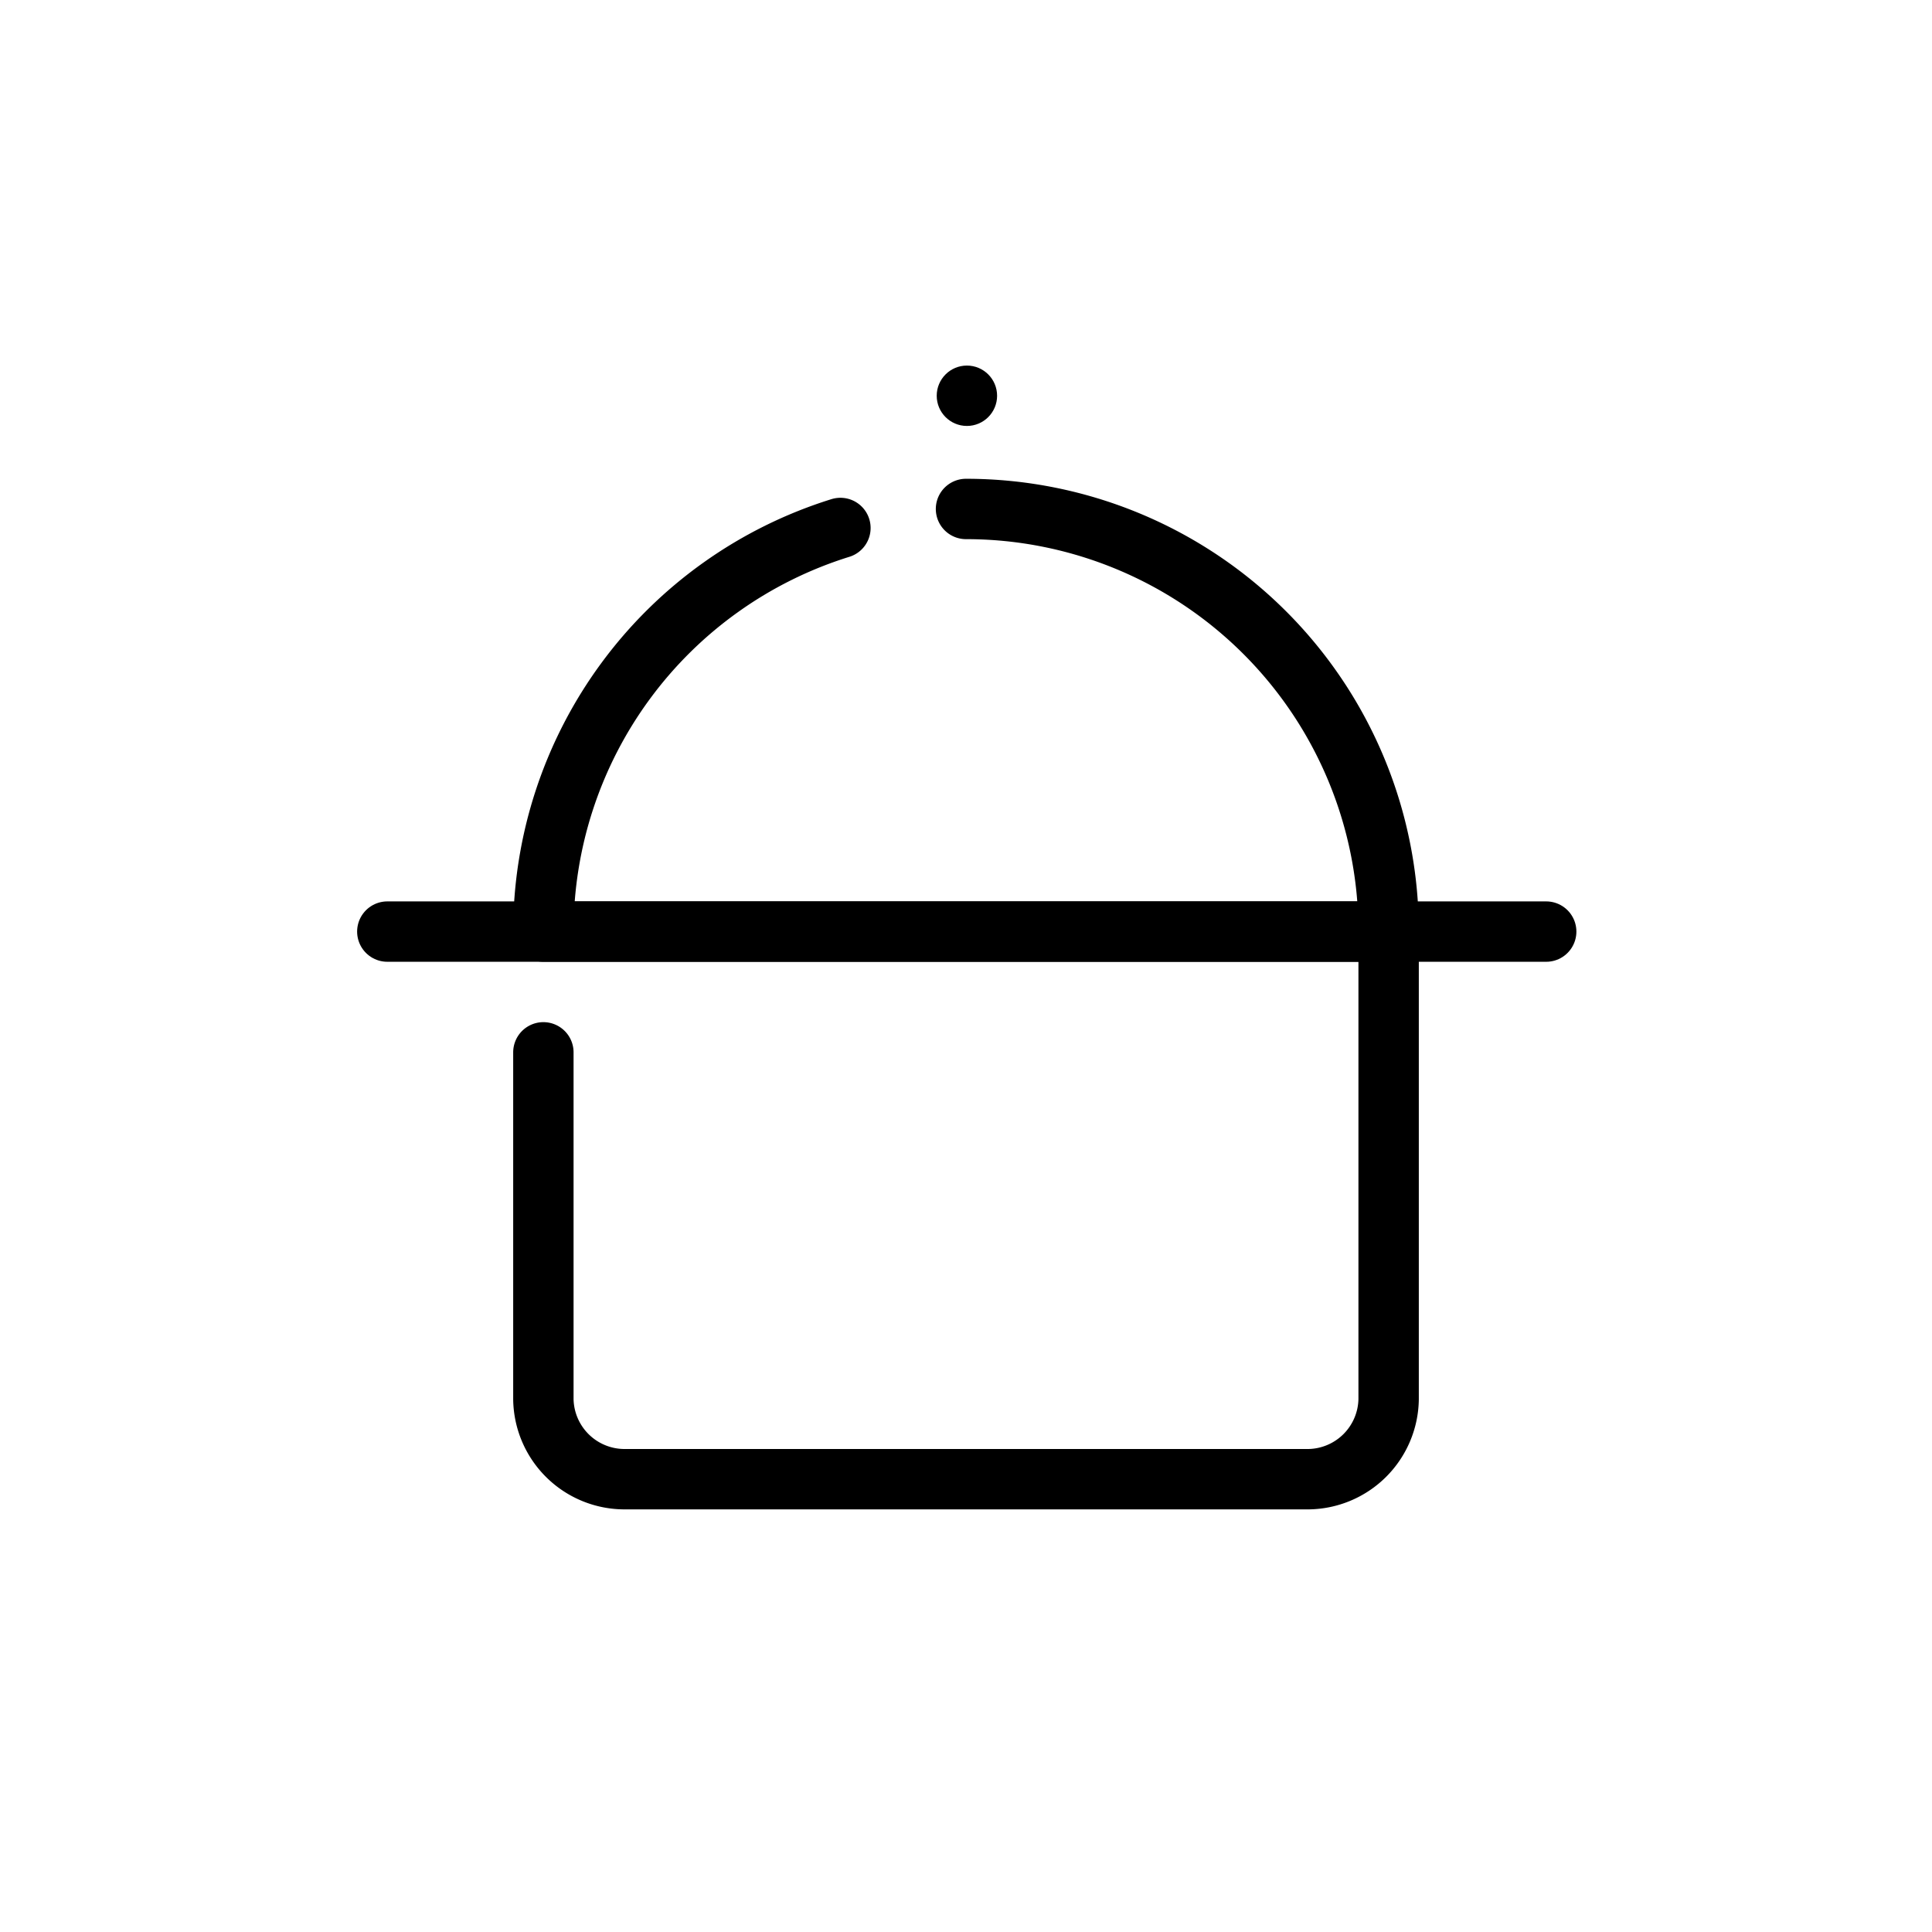 <?xml version="1.0" encoding="utf-8"?><!-- Скачано с сайта svg4.ru / Downloaded from svg4.ru -->
<svg width="800px" height="800px" viewBox="0 0 64 64" id="Layer_1" data-name="Layer 1" xmlns="http://www.w3.org/2000/svg"><defs><style>.cls-1{fill:none;stroke:#000000;stroke-linecap:round;stroke-linejoin:round;stroke-width:2px;}</style></defs><title>pan, pot, cook, kitchen, utensil</title><path class="cls-1" d="M46,30.86V46.35A2.69,2.69,0,0,1,43.35,49H20.71A2.69,2.69,0,0,1,18,46.35V34.86"/><path class="cls-1" d="M32,16.86a14,14,0,0,1,14,14H18a14,14,0,0,1,9.84-13.37"/><line class="cls-1" x1="12.83" y1="30.86" x2="51.22" y2="30.86"/><circle cx="32.03" cy="13.11" r="1"/></svg>